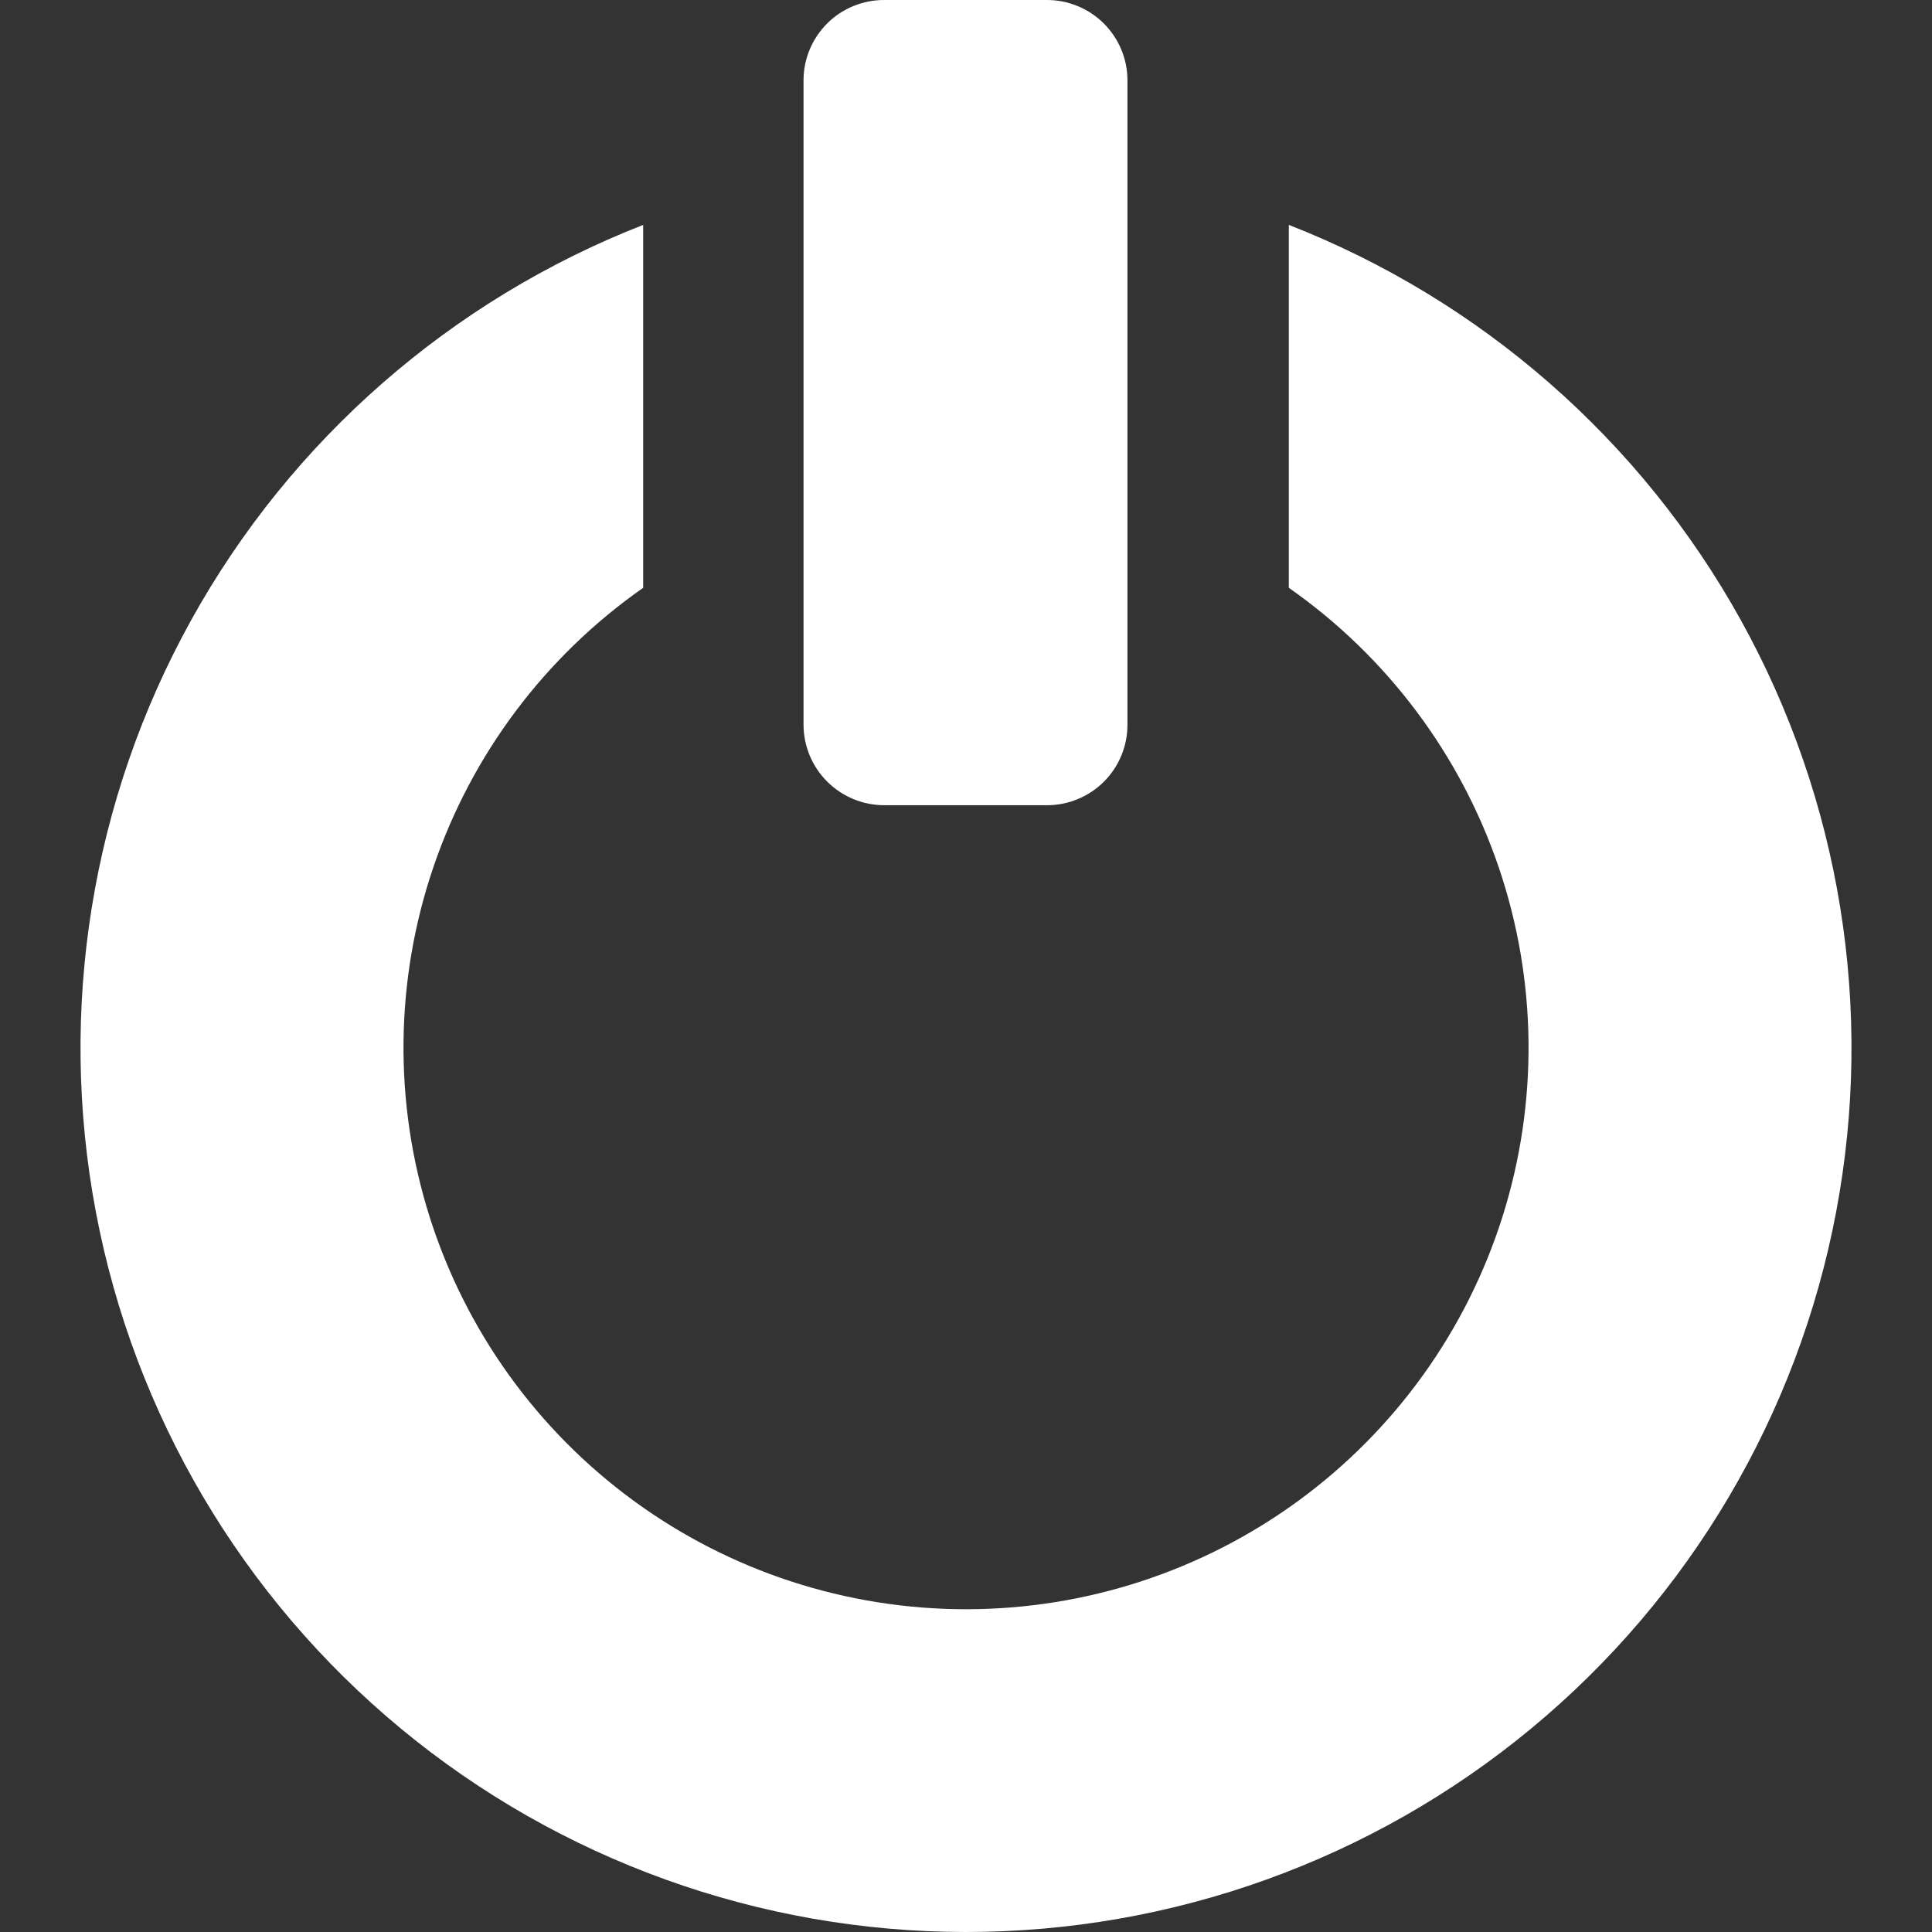 <svg width="32" height="32" viewBox="0 0 32 32" fill="none" xmlns="http://www.w3.org/2000/svg">
<rect x="0" y="0" width="32" height="32" fill="#333333" stroke="none"/>
<path d="M18.674 12.006C18.674 12.181 18.64 12.355 18.572 12.517C18.505 12.679 18.406 12.826 18.282 12.949C18.157 13.073 18.01 13.171 17.847 13.237C17.685 13.304 17.511 13.338 17.335 13.337H14.647C14.293 13.337 13.954 13.197 13.703 12.948C13.452 12.698 13.31 12.36 13.309 12.006V1.331C13.309 1.156 13.343 0.982 13.411 0.82C13.478 0.659 13.577 0.512 13.701 0.388C13.825 0.264 13.973 0.166 14.135 0.1C14.298 0.033 14.472 -0.001 14.647 1.08216e-05H17.335C17.511 -0.001 17.685 0.033 17.847 0.1C18.01 0.166 18.157 0.264 18.282 0.388C18.406 0.512 18.505 0.659 18.572 0.82C18.64 0.982 18.674 1.156 18.674 1.331V12.006Z" fill="white"/>
<path d="M21.347 3.725V9.736C22.969 10.871 24.187 12.493 24.824 14.366C25.46 16.239 25.482 18.265 24.886 20.152C24.29 22.038 23.107 23.685 21.509 24.855C19.911 26.024 17.981 26.654 16 26.654C14.019 26.654 12.089 26.024 10.492 24.855C8.894 23.685 7.711 22.038 7.115 20.152C6.519 18.265 6.54 16.239 7.177 14.366C7.813 12.493 9.031 10.871 10.653 9.736V3.725C7.471 4.969 4.823 7.283 3.168 10.268C1.513 13.253 0.954 16.722 1.588 20.075C2.222 23.427 4.009 26.454 6.64 28.631C9.272 30.808 12.582 32 16 32C19.418 32 22.729 30.808 25.36 28.631C27.991 26.454 29.778 23.427 30.412 20.075C31.046 16.722 30.487 13.253 28.832 10.268C27.177 7.283 24.529 4.969 21.347 3.725Z" fill="white"/>
</svg>
